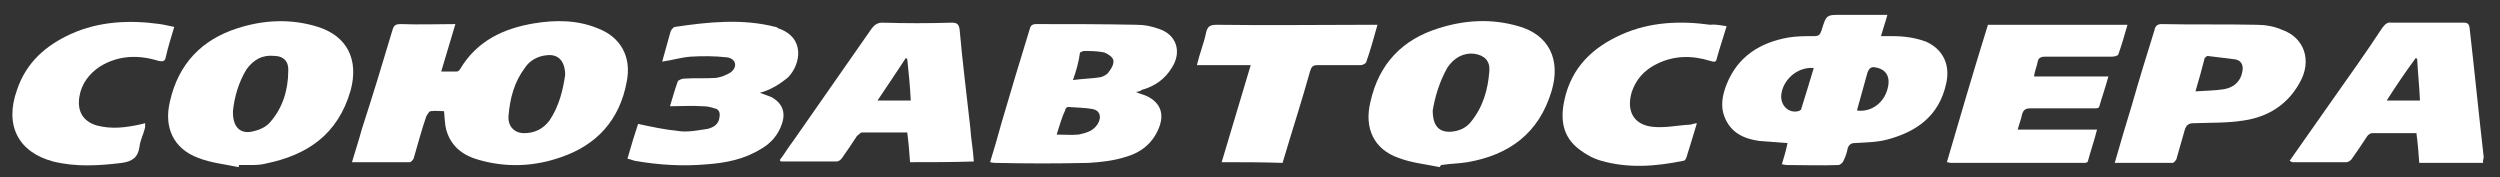 <?xml version="1.0" encoding="utf-8"?>
<!-- Generator: Adobe Illustrator 25.4.0, SVG Export Plug-In . SVG Version: 6.00 Build 0)  -->
<svg version="1.1" id="Layer_1" xmlns="http://www.w3.org/2000/svg" xmlns:xlink="http://www.w3.org/1999/xlink" x="0px" y="0px"
	 viewBox="0 0 353 25" style="enable-background:new 0 0 353 25;" xml:space="preserve">
<rect x="0" y="0" width="353" height="25" fill="#333333" stroke="none"/>
<style type="text/css">
	.st0{fill:#FFFFFF;}
</style>
<path class="st0" d="M64.3,3.4c-0.7,2.3-1.3,4.4-2,6.7c0.8,0,1.5,0,2.2,0c0.2,0,0.4-0.2,0.5-0.4c2.4-4,6.2-5.7,10.4-6.4
	c3-0.5,6.1-0.5,9,0.7c3.2,1.2,4.8,4,4.1,7.5c-1,5.5-4.3,9-9.3,10.7c-3.7,1.3-7.6,1.5-11.5,0.4c-2.2-0.6-4-1.8-4.7-4.3
	c-0.2-0.8-0.2-1.6-0.3-2.6c-0.6,0-1.2-0.1-1.9,0c-0.2,0-0.4,0.4-0.6,0.7c-0.7,2-1.2,4-1.8,6c-0.1,0.2-0.4,0.5-0.5,0.5
	c-2.7,0-5.4,0-8.2,0c0.5-1.7,1-3.2,1.4-4.7C52.6,13.6,54,9,55.4,4.3c0.2-0.7,0.4-0.9,1.2-0.9C59.2,3.5,61.7,3.4,64.3,3.4z
	 M79.8,10.6c0-2-1-3-2.6-2.8c-1.2,0.1-2.4,0.7-3.1,1.8c-1.5,2-2.1,4.3-2.3,6.8c-0.1,1.4,0.8,2.4,2.2,2.4c1.5,0,2.7-0.6,3.6-1.8
	C79,14.9,79.5,12.6,79.8,10.6z"/>
<path class="st0" d="M266.5,2.1c-0.3,1.1-0.6,1.9-0.9,3c0.6,0,1,0,1.5,0c1.7,0,3.3,0.2,4.9,0.8c2.4,1.1,3.4,3.3,2.8,5.9
	c-1,4.6-4.2,6.8-8.3,7.9c-1.5,0.4-3,0.4-4.6,0.5c-0.5,0-0.8,0.2-1,0.7c-0.1,0.6-0.3,1.2-0.6,1.8c-0.1,0.3-0.5,0.6-0.7,0.6
	c-2.5,0.1-4.9,0-7.4,0c-0.1,0-0.4-0.1-0.6-0.1c0.3-1,0.6-2,0.8-3c-1.4-0.1-2.6-0.2-4-0.3c-2.1-0.3-4-1.1-4.9-3.4
	c-0.6-1.5-0.3-3.1,0.3-4.6c1.6-4,4.8-5.9,8.7-6.6c1.2-0.2,2.4-0.2,3.7-0.2c0.6,0,0.8-0.2,1-0.8c0.7-2.3,0.7-2.2,3-2.2
	c1.8,0,3.5,0,5.3,0C265.9,2.1,266.2,2.1,266.5,2.1z M256.1,9.6c-2.4-0.2-4.5,1.8-4.6,4c0,1.4,1.1,2.4,2.4,2.1c0.1,0,0.4-0.2,0.4-0.2
	C254.9,13.6,255.5,11.6,256.1,9.6z M262.2,15.6c2.1,0.3,4-1.2,4.4-3.4c0.3-1.5-0.4-2.5-1.9-2.7c-0.5-0.1-0.8,0.2-1,0.7
	C263.2,12,262.7,13.8,262.2,15.6z"/>
<path class="st0" d="M160.4,13c0.7,0.3,1.2,0.4,1.6,0.6c1.8,0.9,2.4,2.4,1.7,4.3c-0.9,2.4-2.7,3.7-4.9,4.3c-1.6,0.5-3.4,0.7-5.1,0.8
	c-4.3,0.1-8.7,0.1-13.1,0c-0.2,0-0.4,0-0.8-0.1c0.6-1.9,1.1-3.7,1.6-5.5c1.3-4.4,2.6-8.8,4-13.3c0.1-0.5,0.4-0.7,0.9-0.7
	c4.7,0,9.5,0,14.2,0.1c1.1,0,2.1,0.2,3.2,0.6c2.4,0.8,3.2,3.2,1.8,5.4c-1,1.7-2.5,2.7-4.3,3.2C161,12.9,160.8,12.9,160.4,13z
	 M149.2,19c1.1,0,2.1,0.1,3.1,0c1-0.2,2.1-0.5,2.7-1.5c0.6-1,0.3-1.9-0.7-2.1c-1.1-0.2-2.3-0.2-3.5-0.3c-0.1,0-0.4,0.2-0.4,0.5
	C149.9,16.6,149.6,17.8,149.2,19z M151.5,11.3c1.5-0.2,2.7-0.2,3.9-0.4c0.4-0.1,1-0.4,1.2-0.8c0.4-0.5,0.7-1.1,0.6-1.6
	c-0.1-0.5-0.8-0.9-1.3-1.1c-1-0.2-1.9-0.2-2.9-0.2c-0.1,0-0.4,0.2-0.5,0.2C152.3,8.8,152,9.9,151.5,11.3z"/>
<path class="st0" d="M33.7,23.6c-1.9-0.4-3.9-0.6-5.7-1.3c-3.5-1.3-4.9-4.3-4-8C25.2,9,28.5,5.6,33.5,4c3.7-1.2,7.6-1.4,11.4-0.2
	c4.1,1.3,5.8,4.6,4.6,9c-1.8,6.2-6.1,9.1-12,10.3c-0.7,0.2-1.5,0.2-2.3,0.2c-0.5,0-1,0-1.5,0C33.8,23.4,33.7,23.5,33.7,23.6z
	 M32.9,15.6c-0.1,2.2,0.9,3.3,2.6,3c1-0.2,2-0.6,2.6-1.3c1.8-2,2.6-4.6,2.6-7.3c0.1-1.3-0.7-2.1-1.9-2.1c-1.7-0.2-3,0.5-4,1.9
	C33.7,11.6,33.1,13.7,32.9,15.6z"/>
<path class="st0" d="M203.3,23.6c-1.9-0.4-4-0.6-5.8-1.3c-3.5-1.2-4.9-4.2-4-7.9c1.2-5.4,4.5-8.8,9.6-10.4c3.8-1.2,7.5-1.4,11.3-0.3
	c4.3,1.2,6,4.7,4.7,9.1c-1.8,6.1-6.1,9.1-11.9,10.1c-1.2,0.2-2.4,0.2-3.7,0.4C203.3,23.5,203.3,23.6,203.3,23.6z M202.3,15.6
	c0,2.2,0.9,3.1,2.6,3c1.1-0.1,2.1-0.5,2.8-1.4c1.7-2.1,2.4-4.5,2.6-7.2c0.1-1.4-0.7-2.2-2.1-2.4c-1.6-0.2-2.9,0.6-3.8,1.9
	C203.2,11.6,202.6,13.8,202.3,15.6z"/>
<path class="st0" d="M350.6,23c-3,0-6,0-9,0c-0.1-1.4-0.2-2.7-0.4-4.2c-2.1,0-4.3,0-6.3,0c-0.2,0-0.6,0.3-0.7,0.5
	c-0.7,1.1-1.4,2.1-2.1,3.1c-0.1,0.2-0.5,0.5-0.8,0.5c-2.6,0-5.1,0-7.6,0c-0.1,0-0.2-0.1-0.4-0.2c2-2.8,3.9-5.6,5.9-8.4
	c2.4-3.4,4.9-6.9,7.2-10.4c0.4-0.5,0.7-0.8,1.3-0.7c3.4,0,6.7,0,10.1,0c0.4,0,0.8,0,0.9,0.7c0.7,6.1,1.3,12.2,2,18.3
	C350.6,22.6,350.6,22.7,350.6,23z M337,14.2c1.7,0,3.2,0,4.7,0c-0.1-2.1-0.3-4-0.4-5.9c-0.1,0-0.1-0.1-0.2-0.1
	C339.7,10.1,338.4,12,337,14.2z"/>
<path class="st0" d="M128.5,22.9c-0.1-1.4-0.2-2.7-0.4-4.2c-2.1,0-4.3,0-6.4,0c-0.2,0-0.4,0.3-0.7,0.5c-0.7,1.1-1.4,2.1-2.1,3.1
	c-0.1,0.2-0.5,0.5-0.7,0.5c-2.6,0-5.2,0-7.9,0c-0.1,0-0.1-0.1-0.2-0.2c0.7-0.9,1.2-1.8,1.9-2.7c3.7-5.3,7.4-10.6,11.1-15.9
	c0.4-0.5,0.8-0.8,1.5-0.8c3.2,0.1,6.5,0.1,9.8,0c0.7,0,1,0.2,1.1,1c0.4,4.6,1,9.2,1.5,13.8c0.1,1.6,0.4,3.1,0.5,4.8
	C134.6,22.9,131.5,22.9,128.5,22.9z M128.6,14.2c-0.1-2.1-0.3-4-0.5-5.9c-0.1,0-0.1-0.1-0.2-0.1c-1.3,2-2.6,3.9-4,6
	C125.6,14.2,127,14.2,128.6,14.2z"/>
<path class="st0" d="M300.4,3.5c-0.4,1.4-0.8,2.8-1.3,4.2C299,7.9,298.5,8,298.2,8c-3.2,0-6.3,0-9.4,0c-0.7,0-1,0.2-1.1,0.8
	c-0.1,0.6-0.4,1.2-0.5,2c3.5,0,6.9,0,10.5,0c-0.4,1.5-0.9,2.9-1.3,4.3c-0.1,0.2-0.4,0.2-0.7,0.2c-3,0-6,0-9,0c-0.7,0-1,0.2-1.2,0.9
	c-0.1,0.6-0.4,1.3-0.6,2.1c3.7,0,7.4,0,11.2,0c-0.4,1.6-0.9,3-1.3,4.5c-0.1,0.2-0.4,0.2-0.6,0.2c-6.2,0-12.5,0-18.8,0
	c-0.1,0-0.3-0.1-0.5-0.1c1.9-6.5,3.8-13,5.8-19.4C287.2,3.5,293.7,3.5,300.4,3.5z"/>
<path class="st0" d="M298.6,23c0.8-2.8,1.6-5.5,2.4-8.1c1-3.5,2.1-7.1,3.2-10.6c0.1-0.6,0.4-0.9,1-0.9c4.5,0.1,9,0,13.4,0.1
	c1.2,0,2.5,0.2,3.6,0.7c3.2,1.1,4.3,4.4,2.5,7.5c-1.7,3.1-4.5,4.8-7.8,5.3c-2.4,0.4-4.8,0.3-7.2,0.4c-0.7,0-1,0.3-1.2,0.9
	c-0.4,1.4-0.8,2.8-1.2,4.2c-0.1,0.2-0.4,0.5-0.5,0.5C304.1,23,301.5,23,298.6,23z M310,12.9c1.5-0.1,2.7-0.1,4-0.3
	c1.2-0.2,2.3-0.9,2.6-2.4c0.2-0.8,0-1.6-0.9-1.8c-1.3-0.2-2.6-0.3-4-0.5c-0.1,0-0.3,0.2-0.4,0.3C310.9,9.8,310.5,11.2,310,12.9z"/>
<path class="st0" d="M107.3,13.1c0.5,0.2,1.1,0.4,1.6,0.6c1.5,0.8,2.1,2.1,1.5,3.8c-0.5,1.5-1.5,2.7-2.9,3.5c-2.4,1.5-5,2-7.7,2.2
	c-3.4,0.3-6.8,0.1-10.2-0.5c-0.3-0.1-0.6-0.2-1-0.3c0.5-1.8,1-3.4,1.5-4.9c1.9,0.4,3.7,0.8,5.7,1c1.3,0.2,2.7-0.1,4.1-0.3
	c0.8-0.2,1.6-0.6,1.7-1.7c0.1-0.6-0.1-1.1-0.7-1.2c-0.6-0.2-1.1-0.3-1.7-0.3c-1.5-0.1-2.9,0-4.6,0c0.4-1.3,0.7-2.4,1.1-3.5
	c0.1-0.2,0.6-0.4,0.9-0.4c1.5-0.1,3,0,4.5-0.1c0.7-0.1,1.5-0.4,2.1-0.8c1-0.8,0.7-1.9-0.5-2.1c-1.8-0.2-3.5-0.2-5.2-0.1
	c-1.3,0.1-2.6,0.5-4,0.7c0.4-1.4,0.8-2.9,1.2-4.3c0.1-0.2,0.4-0.6,0.6-0.6c4.7-0.7,9.5-1.2,14.2,0c0.1,0,0.3,0.1,0.4,0.2
	c3.8,1.3,3.2,5,1.4,6.9C110.1,11.9,108.8,12.7,107.3,13.1z"/>
<path class="st0" d="M172.5,22.9c1.4-4.6,2.7-9.1,4.1-13.7c-2.6,0-5,0-7.6,0c0.4-1.7,1-3.1,1.3-4.6c0.2-0.9,0.6-1.1,1.5-1.1
	c7.2,0.1,14.4,0,21.6,0c0.3,0,0.7,0,1.1,0c-0.5,1.8-1,3.6-1.6,5.3c-0.1,0.2-0.5,0.4-0.8,0.4c-2.1,0-4,0-6.1,0c-0.6,0-0.8,0.2-1,0.8
	c-1.2,4.3-2.6,8.6-3.9,13C178.2,22.9,175.4,22.9,172.5,22.9z"/>
<path class="st0" d="M243.8,3.7c-0.5,1.7-1,3.1-1.4,4.6c-0.1,0.6-0.5,0.4-0.9,0.3c-2.6-0.8-5.2-0.8-7.7,0.5
	c-1.6,0.8-2.8,2.1-3.4,3.9c-0.8,2.7,0.3,4.6,2.9,4.9c1.8,0.2,3.5-0.2,5.3-0.3c0.3,0,0.6-0.2,1-0.2c-0.5,1.7-1,3.3-1.5,4.9
	c-0.1,0.2-0.2,0.4-0.4,0.4c-3.9,0.8-7.8,1.1-11.6,0c-1.1-0.3-2.2-0.9-3.1-1.6c-2.4-1.8-2.7-4.3-2.1-7c1-4.6,4-7.4,8-9.2
	c4-1.8,8.3-2,12.6-1.4C242.3,3.4,243,3.6,243.8,3.7z"/>
<path class="st0" d="M24.6,3.8c-0.4,1.4-0.9,2.9-1.2,4.3c-0.1,0.6-0.5,0.6-1,0.5c-2.9-0.9-5.7-0.8-8.3,0.8c-1.5,1-2.6,2.4-2.9,4.3
	c-0.3,2,0.5,3.4,2.4,4c2.2,0.6,4.3,0.3,6.5-0.2c0.1,0,0.2-0.1,0.4-0.1c0,0.4,0,0.7-0.1,0.9c-0.2,0.8-0.6,1.5-0.7,2.4
	c-0.2,1.5-1,2.1-2.5,2.3c-3.2,0.4-6.5,0.6-9.7-0.2c-4.9-1.3-6.9-5.1-5.1-10.1c1.3-3.9,4.1-6.3,7.6-7.9c4-1.8,8.3-2,12.6-1.4
	C23.3,3.5,24,3.7,24.6,3.8C24.4,3.7,24.5,3.8,24.6,3.8z"/>
</svg>
